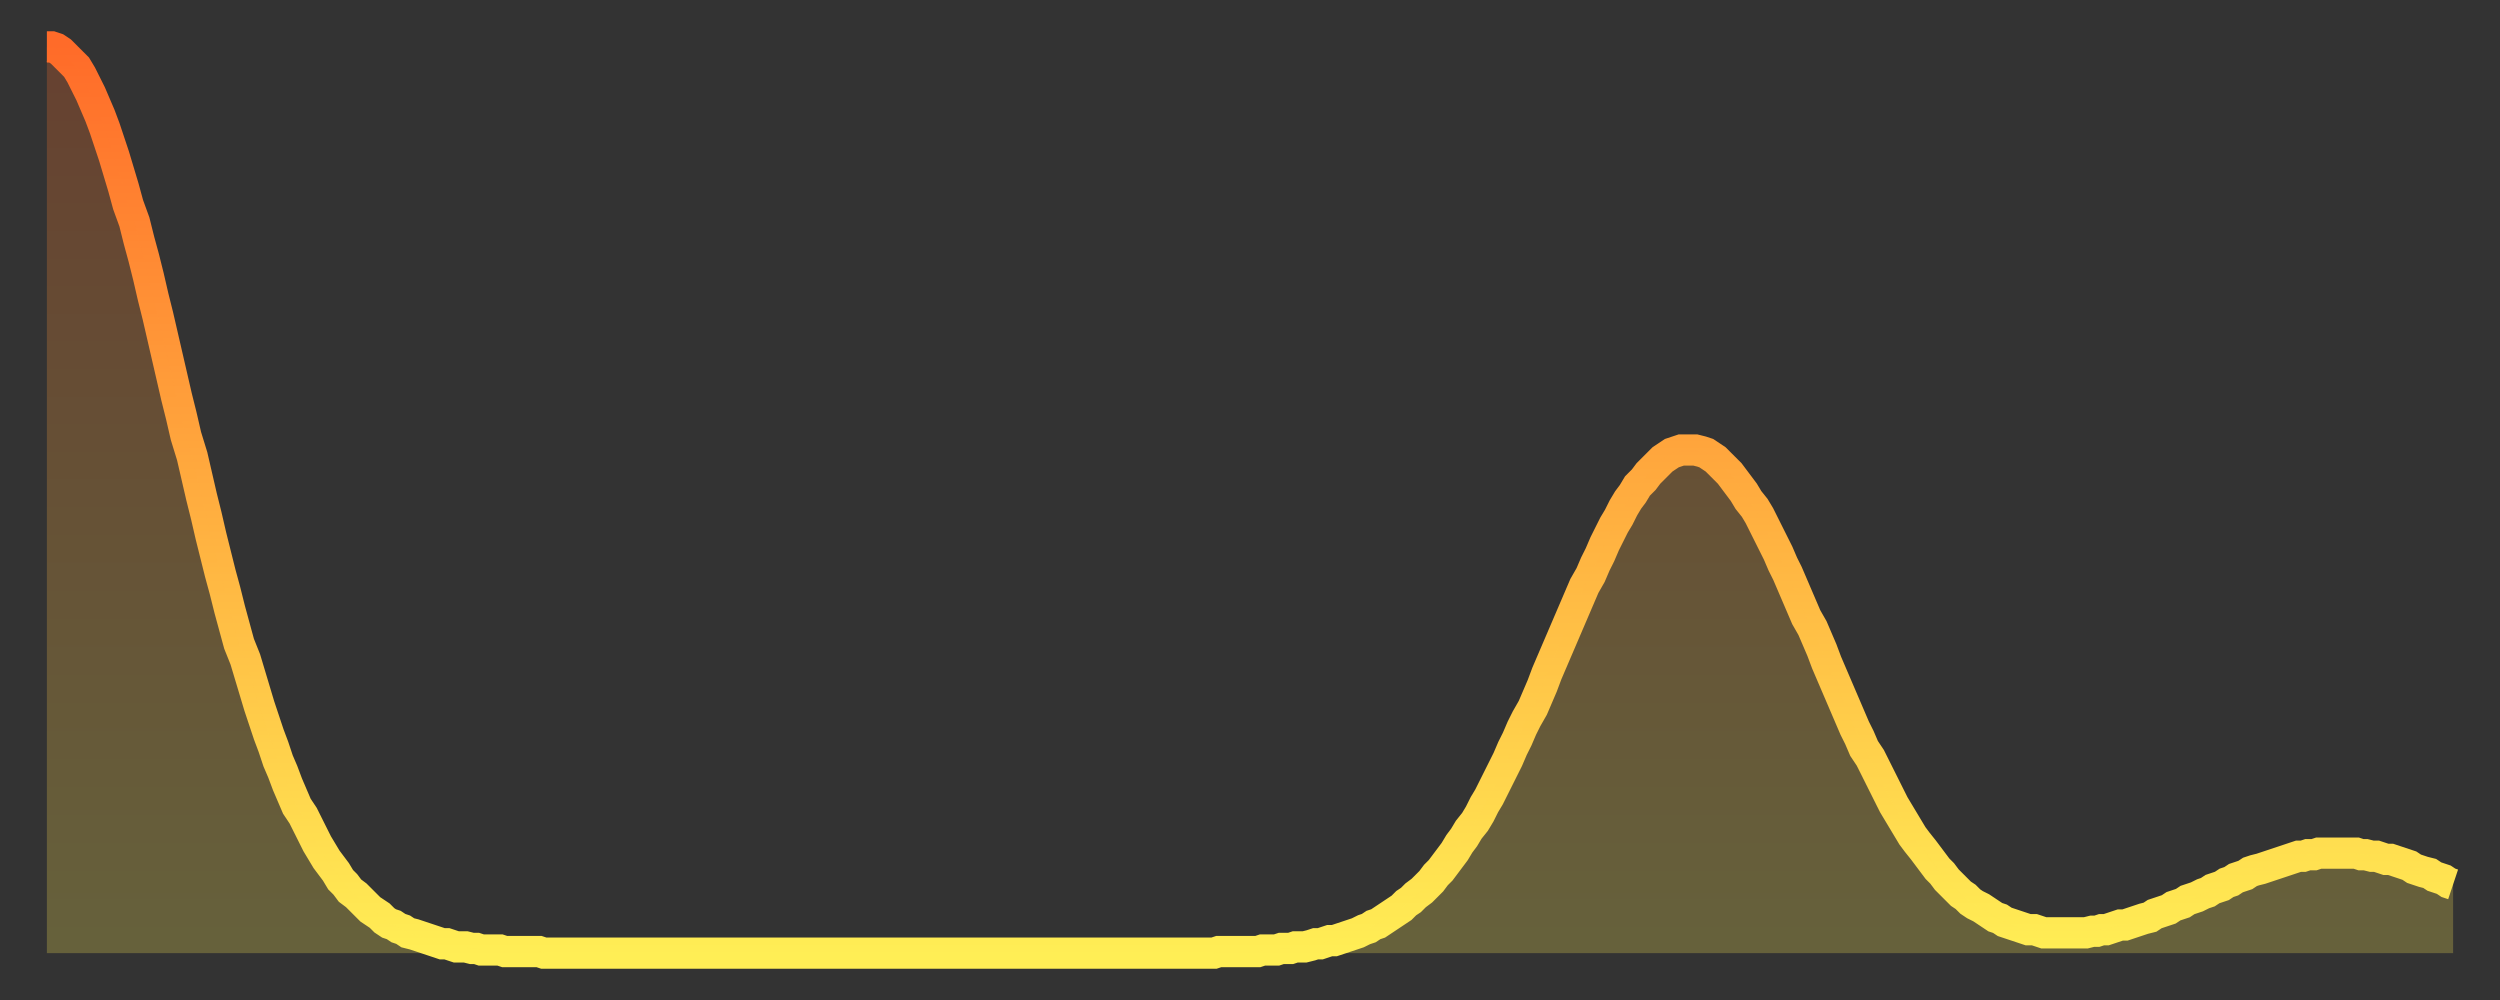 <?xml version="1.0" encoding="utf-8" ?>
<svg baseProfile="full" height="64" version="1.1" width="160" xmlns="http://www.w3.org/2000/svg" xmlns:ev="http://www.w3.org/2001/xml-events" xmlns:xlink="http://www.w3.org/1999/xlink"><rect width="100%" height="100%" fill="#333333" stroke="none"/><defs><linearGradient id="id585582" x1="0" x2="0" y1="0" y2="1"><stop offset="0%" stop-color="#ff6b29" /><stop offset="50%" stop-color="#ffad3f" /><stop offset="100%" stop-color="#ffee55" /></linearGradient></defs><g transform="translate(3,3)"><g><path d="M 0.0 0.0 0.3 0.0 0.6 0.1 0.9 0.3 1.2 0.6 1.5 0.9 1.9 1.3 2.2 1.8 2.5 2.4 2.8 3.0 3.1 3.7 3.4 4.4 3.7 5.2 4.0 6.1 4.3 7.0 4.6 8.0 4.9 9.0 5.2 10.1 5.6 11.2 5.9 12.4 6.2 13.5 6.5 14.7 6.8 16.0 7.1 17.2 7.4 18.5 7.7 19.8 8.0 21.1 8.3 22.4 8.6 23.6 8.9 24.9 9.3 26.2 9.6 27.5 9.9 28.8 10.2 30.0 10.5 31.3 10.8 32.5 11.1 33.7 11.4 34.8 11.7 36.0 12.0 37.1 12.3 38.2 12.7 39.2 13.0 40.2 13.3 41.2 13.6 42.2 13.9 43.1 14.2 44.0 14.5 44.8 14.8 45.7 15.1 46.4 15.4 47.2 15.7 47.9 16.0 48.6 16.4 49.2 16.7 49.8 17.0 50.4 17.3 51.0 17.6 51.5 17.9 52.0 18.2 52.4 18.5 52.8 18.8 53.3 19.1 53.6 19.4 54.0 19.8 54.3 20.1 54.6 20.4 54.9 20.7 55.2 21.0 55.4 21.3 55.6 21.6 55.9 21.9 56.1 22.2 56.2 22.5 56.4 22.8 56.5 23.1 56.7 23.5 56.8 23.8 56.9 24.1 57.0 24.4 57.1 24.7 57.2 25.0 57.3 25.3 57.4 25.6 57.4 25.9 57.5 26.2 57.6 26.5 57.6 26.8 57.6 27.2 57.7 27.5 57.7 27.8 57.8 28.1 57.8 28.4 57.8 28.7 57.8 29.0 57.8 29.3 57.9 29.6 57.9 29.9 57.9 30.2 57.9 30.6 57.9 30.9 57.9 31.2 57.9 31.5 57.9 31.8 58.0 32.1 58.0 32.4 58.0 32.7 58.0 33.0 58.0 33.3 58.0 33.6 58.0 33.9 58.0 34.3 58.0 34.6 58.0 34.9 58.0 35.2 58.0 35.5 58.0 35.8 58.0 36.1 58.0 36.4 58.0 36.7 58.0 37.0 58.0 37.3 58.0 37.7 58.0 38.0 58.0 38.3 58.0 38.6 58.0 38.9 58.0 39.2 58.0 39.5 58.0 39.8 58.0 40.1 58.0 40.4 58.0 40.7 58.0 41.0 58.0 41.4 58.0 41.7 58.0 42.0 58.0 42.3 58.0 42.6 58.0 42.9 58.0 43.2 58.0 43.5 58.0 43.8 58.0 44.1 58.0 44.4 58.0 44.7 58.0 45.1 58.0 45.4 58.0 45.7 58.0 46.0 58.0 46.3 58.0 46.6 58.0 46.9 58.0 47.2 58.0 47.5 58.0 47.8 58.0 48.1 58.0 48.5 58.0 48.8 58.0 49.1 58.0 49.4 58.0 49.7 58.0 50.0 58.0 50.3 58.0 50.6 58.0 50.9 58.0 51.2 58.0 51.5 58.0 51.8 58.0 52.2 58.0 52.5 58.0 52.8 58.0 53.1 58.0 53.4 58.0 53.7 58.0 54.0 58.0 54.3 58.0 54.6 58.0 54.9 58.0 55.2 58.0 55.6 58.0 55.9 58.0 56.2 58.0 56.5 58.0 56.8 58.0 57.1 58.0 57.4 58.0 57.7 58.0 58.0 58.0 58.3 58.0 58.6 58.0 58.9 58.0 59.3 58.0 59.6 58.0 59.9 58.0 60.2 58.0 60.5 58.0 60.8 58.0 61.1 58.0 61.4 58.0 61.7 58.0 62.0 58.0 62.3 58.0 62.6 58.0 63.0 58.0 63.3 58.0 63.6 58.0 63.9 58.0 64.2 58.0 64.5 58.0 64.8 58.0 65.1 58.0 65.4 58.0 65.7 58.0 66.0 58.0 66.4 58.0 66.7 58.0 67.0 58.0 67.3 58.0 67.6 58.0 67.9 58.0 68.2 58.0 68.5 58.0 68.8 58.0 69.1 58.0 69.4 58.0 69.7 58.0 70.1 58.0 70.4 58.0 70.7 58.0 71.0 58.0 71.3 58.0 71.6 58.0 71.9 58.0 72.2 58.0 72.5 58.0 72.8 58.0 73.1 58.0 73.5 58.0 73.8 58.0 74.1 58.0 74.4 58.0 74.7 58.0 75.0 57.9 75.3 57.9 75.6 57.9 75.9 57.9 76.2 57.9 76.5 57.9 76.8 57.9 77.2 57.9 77.5 57.9 77.8 57.8 78.1 57.8 78.4 57.8 78.7 57.8 79.0 57.7 79.3 57.7 79.6 57.7 79.9 57.6 80.2 57.6 80.5 57.6 80.9 57.5 81.2 57.4 81.5 57.4 81.8 57.3 82.1 57.2 82.4 57.2 82.7 57.1 83.0 57.0 83.3 56.9 83.6 56.8 83.9 56.7 84.3 56.5 84.6 56.4 84.9 56.2 85.2 56.1 85.5 55.9 85.8 55.7 86.1 55.5 86.4 55.3 86.7 55.1 87.0 54.8 87.3 54.6 87.6 54.3 88.0 54.0 88.3 53.7 88.6 53.4 88.9 53.0 89.2 52.7 89.5 52.3 89.8 51.9 90.1 51.5 90.4 51.0 90.7 50.6 91.0 50.1 91.4 49.6 91.7 49.1 92.0 48.5 92.3 48.0 92.6 47.4 92.9 46.8 93.2 46.2 93.5 45.6 93.8 44.9 94.1 44.3 94.4 43.6 94.7 43.0 95.1 42.3 95.4 41.6 95.7 40.9 96.0 40.1 96.3 39.4 96.6 38.7 96.9 38.0 97.2 37.3 97.5 36.6 97.8 35.9 98.1 35.2 98.4 34.5 98.8 33.8 99.1 33.1 99.4 32.5 99.7 31.8 100.0 31.2 100.3 30.6 100.6 30.1 100.9 29.5 101.2 29.0 101.5 28.6 101.8 28.1 102.2 27.7 102.5 27.3 102.8 27.0 103.1 26.7 103.4 26.4 103.7 26.2 104.0 26.0 104.3 25.9 104.6 25.8 104.9 25.8 105.2 25.8 105.5 25.8 105.9 25.9 106.2 26.0 106.5 26.2 106.8 26.4 107.1 26.7 107.4 27.0 107.7 27.3 108.0 27.7 108.3 28.1 108.6 28.5 108.9 29.0 109.3 29.5 109.6 30.0 109.9 30.6 110.2 31.2 110.5 31.8 110.8 32.4 111.1 33.1 111.4 33.7 111.7 34.4 112.0 35.1 112.3 35.8 112.6 36.5 113.0 37.2 113.3 37.9 113.6 38.6 113.9 39.4 114.2 40.1 114.5 40.8 114.8 41.5 115.1 42.2 115.4 42.9 115.7 43.6 116.0 44.2 116.3 44.9 116.7 45.5 117.0 46.1 117.3 46.7 117.6 47.3 117.9 47.9 118.2 48.5 118.5 49.0 118.8 49.5 119.1 50.0 119.4 50.5 119.7 50.9 120.1 51.4 120.4 51.8 120.7 52.2 121.0 52.6 121.3 52.9 121.6 53.3 121.9 53.6 122.2 53.9 122.5 54.2 122.8 54.4 123.1 54.7 123.4 54.9 123.8 55.1 124.1 55.3 124.4 55.5 124.7 55.7 125.0 55.8 125.3 56.0 125.6 56.1 125.9 56.2 126.2 56.3 126.5 56.4 126.8 56.5 127.2 56.5 127.5 56.6 127.8 56.7 128.1 56.7 128.4 56.7 128.7 56.7 129.0 56.7 129.3 56.7 129.6 56.7 129.9 56.7 130.2 56.7 130.5 56.7 130.9 56.6 131.2 56.6 131.5 56.5 131.8 56.5 132.1 56.4 132.4 56.3 132.7 56.2 133.0 56.2 133.3 56.1 133.6 56.0 133.9 55.9 134.2 55.8 134.6 55.7 134.9 55.5 135.2 55.4 135.5 55.3 135.8 55.2 136.1 55.0 136.4 54.9 136.7 54.8 137.0 54.6 137.3 54.5 137.6 54.4 138.0 54.2 138.3 54.1 138.6 53.9 138.9 53.8 139.2 53.7 139.5 53.5 139.8 53.4 140.1 53.2 140.4 53.1 140.7 53.0 141.0 52.8 141.3 52.7 141.7 52.6 142.0 52.5 142.3 52.4 142.6 52.3 142.9 52.2 143.2 52.1 143.5 52.0 143.8 51.9 144.1 51.8 144.4 51.8 144.7 51.7 145.1 51.7 145.4 51.6 145.7 51.6 146.0 51.6 146.3 51.6 146.6 51.6 146.9 51.6 147.2 51.6 147.5 51.6 147.8 51.6 148.1 51.7 148.4 51.7 148.8 51.8 149.1 51.8 149.4 51.9 149.7 52.0 150.0 52.0 150.3 52.1 150.6 52.2 150.9 52.3 151.2 52.4 151.5 52.6 151.8 52.7 152.1 52.8 152.5 52.9 152.8 53.1 153.1 53.2 153.4 53.3 153.7 53.5 154.0 53.6" fill="none" id="graph-curve" opacity="1" stroke="url(#id585582)" stroke-width="2" /><path d="M 0 58 L 0.0 0.0 0.3 0.0 0.6 0.1 0.9 0.3 1.2 0.6 1.5 0.9 1.9 1.3 2.2 1.8 2.5 2.4 2.8 3.0 3.1 3.7 3.4 4.4 3.7 5.2 4.0 6.1 4.3 7.0 4.6 8.0 4.9 9.0 5.2 10.1 5.6 11.2 5.9 12.4 6.2 13.5 6.5 14.7 6.8 16.0 7.1 17.2 7.4 18.5 7.7 19.8 8.0 21.1 8.3 22.4 8.6 23.6 8.9 24.9 9.3 26.2 9.6 27.5 9.9 28.8 10.2 30.0 10.5 31.3 10.8 32.5 11.1 33.7 11.4 34.8 11.7 36.0 12.0 37.1 12.3 38.2 12.7 39.2 13.0 40.2 13.3 41.2 13.6 42.2 13.9 43.1 14.2 44.0 14.5 44.8 14.8 45.7 15.1 46.4 15.4 47.2 15.7 47.9 16.0 48.6 16.4 49.2 16.7 49.8 17.0 50.4 17.3 51.0 17.6 51.5 17.9 52.0 18.2 52.4 18.5 52.8 18.8 53.3 19.1 53.6 19.4 54.0 19.8 54.3 20.1 54.6 20.4 54.9 20.7 55.2 21.0 55.4 21.3 55.6 21.6 55.9 21.9 56.1 22.2 56.2 22.5 56.4 22.8 56.5 23.1 56.7 23.5 56.8 23.8 56.9 24.1 57.0 24.4 57.1 24.7 57.2 25.0 57.3 25.3 57.4 25.6 57.4 25.9 57.5 26.2 57.6 26.5 57.6 26.8 57.6 27.2 57.7 27.5 57.7 27.8 57.8 28.1 57.8 28.4 57.8 28.7 57.8 29.0 57.8 29.3 57.9 29.6 57.9 29.9 57.9 30.2 57.9 30.6 57.9 30.9 57.9 31.2 57.9 31.5 57.9 31.8 58.0 32.1 58.0 32.4 58.0 32.7 58.0 33.0 58.0 33.3 58.0 33.6 58.0 33.9 58.0 34.3 58.0 34.6 58.0 34.9 58.0 35.2 58.0 35.5 58.0 35.8 58.0 36.1 58.0 36.4 58.0 36.7 58.0 37.0 58.0 37.3 58.0 37.7 58.0 38.0 58.0 38.3 58.0 38.6 58.0 38.9 58.0 39.2 58.0 39.5 58.0 39.8 58.0 40.1 58.0 40.4 58.0 40.7 58.0 41.0 58.0 41.4 58.0 41.7 58.0 42.0 58.0 42.3 58.0 42.6 58.0 42.9 58.0 43.2 58.0 43.5 58.0 43.8 58.0 44.1 58.0 44.4 58.0 44.7 58.0 45.1 58.0 45.4 58.0 45.7 58.0 46.0 58.0 46.3 58.0 46.6 58.0 46.9 58.0 47.2 58.0 47.5 58.0 47.8 58.0 48.1 58.0 48.5 58.0 48.8 58.0 49.1 58.0 49.4 58.0 49.7 58.0 50.0 58.0 50.3 58.0 50.6 58.0 50.9 58.0 51.2 58.0 51.5 58.0 51.8 58.0 52.2 58.0 52.5 58.0 52.8 58.0 53.1 58.0 53.4 58.0 53.7 58.0 54.0 58.0 54.3 58.0 54.6 58.0 54.9 58.0 55.2 58.0 55.6 58.0 55.9 58.0 56.2 58.0 56.5 58.0 56.8 58.0 57.1 58.0 57.4 58.0 57.7 58.0 58.0 58.0 58.3 58.0 58.6 58.0 58.9 58.0 59.3 58.0 59.6 58.0 59.9 58.0 60.2 58.0 60.5 58.0 60.8 58.0 61.1 58.0 61.4 58.0 61.7 58.0 62.0 58.0 62.3 58.0 62.6 58.0 63.0 58.0 63.3 58.0 63.6 58.0 63.9 58.0 64.2 58.0 64.5 58.0 64.8 58.0 65.1 58.0 65.4 58.0 65.7 58.0 66.0 58.0 66.4 58.0 66.7 58.0 67.0 58.0 67.3 58.0 67.6 58.0 67.9 58.0 68.2 58.0 68.5 58.0 68.8 58.0 69.1 58.0 69.4 58.0 69.7 58.0 70.1 58.0 70.4 58.0 70.7 58.0 71.0 58.0 71.3 58.0 71.6 58.0 71.9 58.0 72.2 58.0 72.5 58.0 72.8 58.0 73.1 58.0 73.5 58.0 73.8 58.0 74.1 58.0 74.4 58.0 74.7 58.0 75.0 57.9 75.3 57.9 75.6 57.9 75.9 57.9 76.2 57.9 76.5 57.9 76.8 57.9 77.2 57.9 77.5 57.9 77.8 57.8 78.1 57.8 78.4 57.8 78.7 57.8 79.0 57.7 79.3 57.7 79.6 57.7 79.9 57.6 80.2 57.6 80.5 57.6 80.9 57.5 81.2 57.4 81.5 57.4 81.8 57.3 82.1 57.2 82.4 57.2 82.7 57.1 83.0 57.0 83.3 56.9 83.6 56.8 83.9 56.7 84.3 56.5 84.6 56.4 84.9 56.2 85.2 56.1 85.5 55.9 85.8 55.7 86.1 55.5 86.4 55.3 86.7 55.1 87.0 54.8 87.3 54.6 87.6 54.3 88.0 54.0 88.3 53.7 88.6 53.4 88.9 53.0 89.2 52.7 89.5 52.3 89.8 51.9 90.1 51.5 90.4 51.0 90.7 50.6 91.0 50.1 91.4 49.6 91.7 49.1 92.0 48.5 92.3 48.0 92.6 47.4 92.9 46.8 93.2 46.2 93.5 45.6 93.8 44.9 94.1 44.3 94.4 43.6 94.7 43.0 95.1 42.3 95.4 41.6 95.7 40.9 96.0 40.1 96.3 39.4 96.6 38.7 96.9 38.0 97.2 37.3 97.5 36.6 97.8 35.9 98.1 35.2 98.4 34.5 98.8 33.8 99.1 33.1 99.4 32.5 99.7 31.8 100.0 31.2 100.3 30.6 100.6 30.1 100.9 29.5 101.2 29.0 101.5 28.6 101.8 28.1 102.2 27.7 102.5 27.3 102.8 27.0 103.1 26.7 103.4 26.4 103.7 26.2 104.0 26.0 104.3 25.9 104.6 25.8 104.9 25.8 105.2 25.8 105.5 25.8 105.9 25.9 106.2 26.0 106.5 26.2 106.8 26.4 107.1 26.7 107.4 27.0 107.7 27.3 108.0 27.7 108.3 28.1 108.6 28.5 108.9 29.0 109.3 29.5 109.6 30.0 109.9 30.6 110.2 31.2 110.5 31.8 110.8 32.4 111.1 33.1 111.4 33.7 111.7 34.4 112.0 35.1 112.3 35.8 112.6 36.5 113.0 37.2 113.3 37.9 113.6 38.6 113.9 39.4 114.2 40.1 114.5 40.8 114.8 41.5 115.1 42.2 115.4 42.9 115.7 43.6 116.0 44.2 116.3 44.9 116.7 45.5 117.0 46.1 117.3 46.7 117.6 47.3 117.9 47.9 118.2 48.5 118.5 49.0 118.8 49.5 119.1 50.0 119.4 50.5 119.7 50.9 120.1 51.4 120.4 51.8 120.7 52.2 121.0 52.6 121.3 52.9 121.6 53.3 121.9 53.6 122.2 53.9 122.5 54.2 122.8 54.4 123.1 54.7 123.4 54.9 123.8 55.1 124.1 55.3 124.4 55.5 124.7 55.7 125.0 55.8 125.3 56.0 125.6 56.1 125.9 56.2 126.2 56.3 126.5 56.4 126.8 56.5 127.2 56.5 127.5 56.6 127.8 56.7 128.1 56.7 128.4 56.7 128.7 56.7 129.0 56.7 129.3 56.7 129.6 56.7 129.9 56.7 130.2 56.7 130.5 56.7 130.9 56.6 131.2 56.6 131.5 56.5 131.8 56.5 132.1 56.4 132.4 56.3 132.7 56.2 133.0 56.2 133.3 56.1 133.6 56.0 133.9 55.9 134.2 55.8 134.6 55.7 134.9 55.5 135.2 55.4 135.5 55.3 135.8 55.2 136.1 55.0 136.4 54.9 136.7 54.8 137.0 54.6 137.3 54.5 137.6 54.4 138.0 54.2 138.3 54.1 138.6 53.9 138.9 53.8 139.2 53.7 139.5 53.5 139.8 53.4 140.1 53.2 140.4 53.1 140.7 53.0 141.0 52.8 141.3 52.7 141.7 52.6 142.0 52.5 142.3 52.4 142.6 52.3 142.9 52.2 143.2 52.1 143.5 52.0 143.8 51.9 144.1 51.8 144.4 51.8 144.7 51.7 145.1 51.7 145.4 51.6 145.7 51.6 146.0 51.6 146.3 51.6 146.6 51.6 146.9 51.6 147.2 51.6 147.5 51.6 147.8 51.6 148.1 51.7 148.4 51.7 148.8 51.8 149.1 51.8 149.4 51.9 149.7 52.0 150.0 52.0 150.3 52.1 150.6 52.2 150.9 52.3 151.2 52.4 151.5 52.6 151.8 52.7 152.1 52.8 152.5 52.9 152.8 53.1 153.1 53.2 153.4 53.3 153.7 53.5 154.0 53.6 154 58" fill="url(#id585582)" fill-opacity=".25" id="graph-shadow" /></g></g></svg>